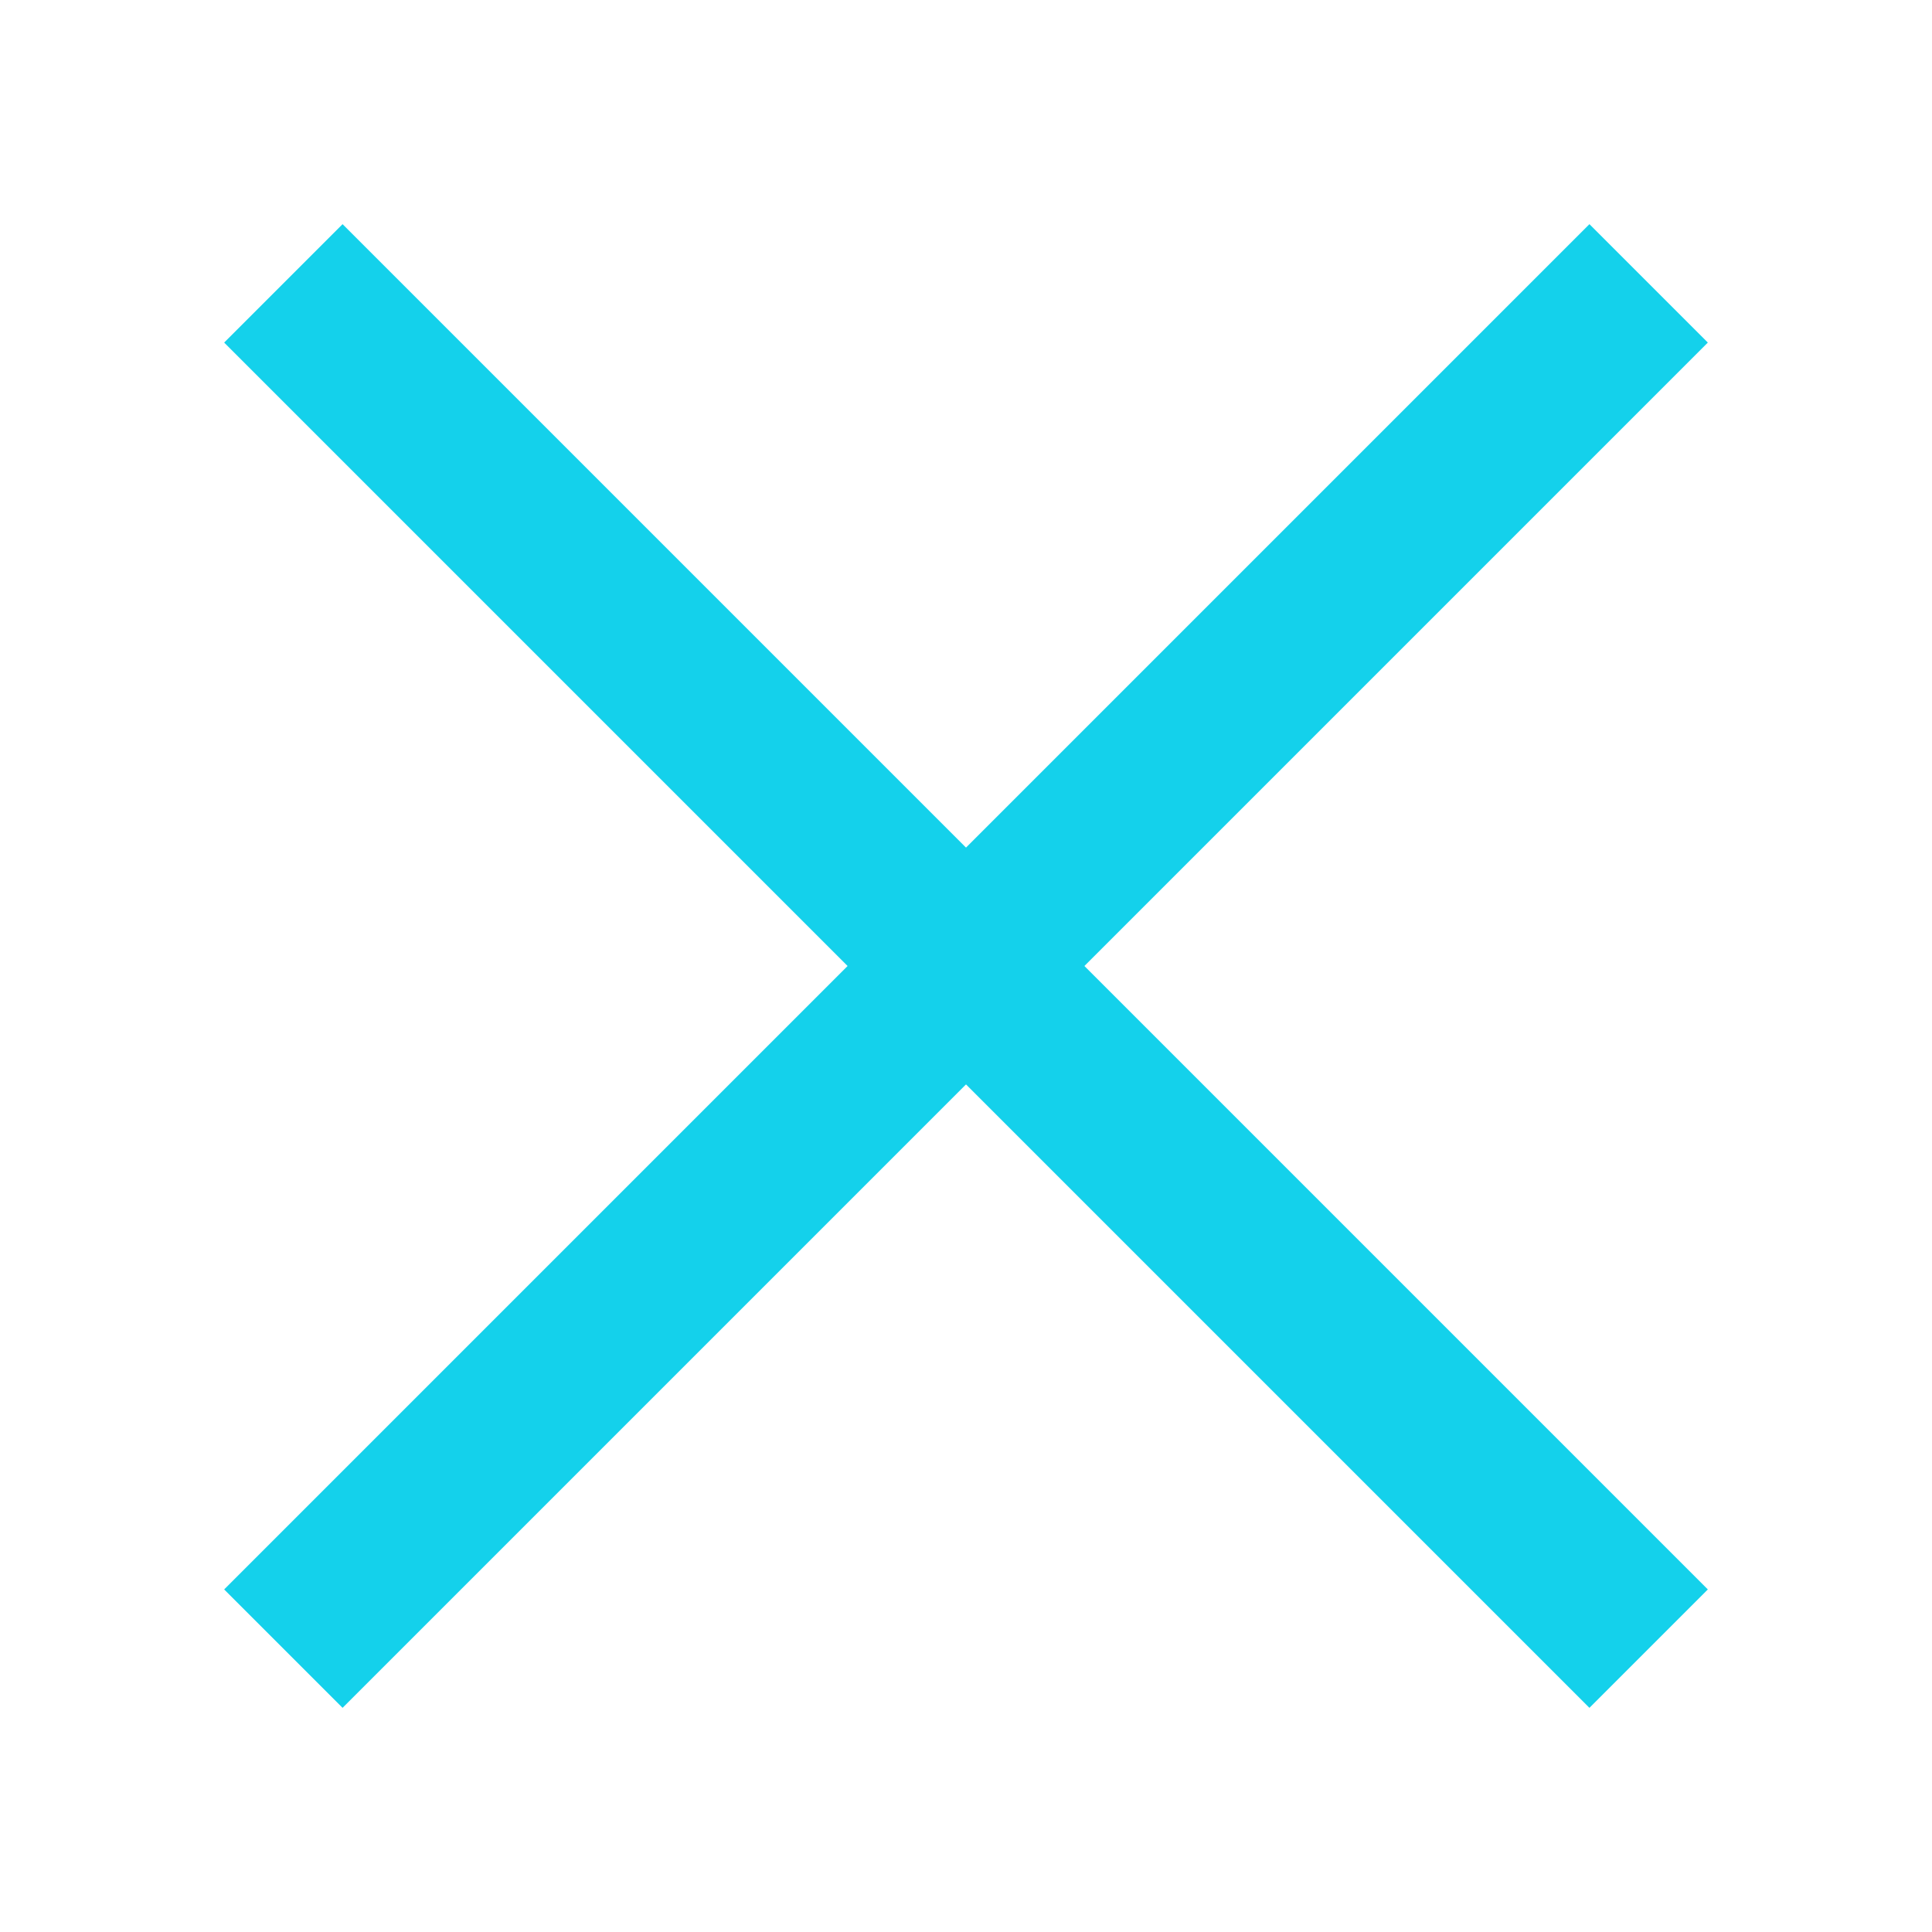 <?xml version="1.0" encoding="utf-8"?>
<!-- Generator: Adobe Illustrator 20.0.0, SVG Export Plug-In . SVG Version: 6.00 Build 0)  -->
<svg version="1.1" id="Ebene_1" xmlns="http://www.w3.org/2000/svg" xmlns:xlink="http://www.w3.org/1999/xlink" x="0px" y="0px"
	 viewBox="0 0 15 15" style="enable-background:new 0 0 15 15;" xml:space="preserve">
<style type="text/css">
	.st0{fill:none;stroke:#14D1EB;stroke-width:1.3;stroke-miterlimit:10;}
</style>
<g>
	<line class="st0" x1="2.2" y1="2.2" x2="12.8" y2="12.8"/>
	<line class="st0" x1="12.8" y1="2.2" x2="2.2" y2="12.8"/>
</g>
</svg>


